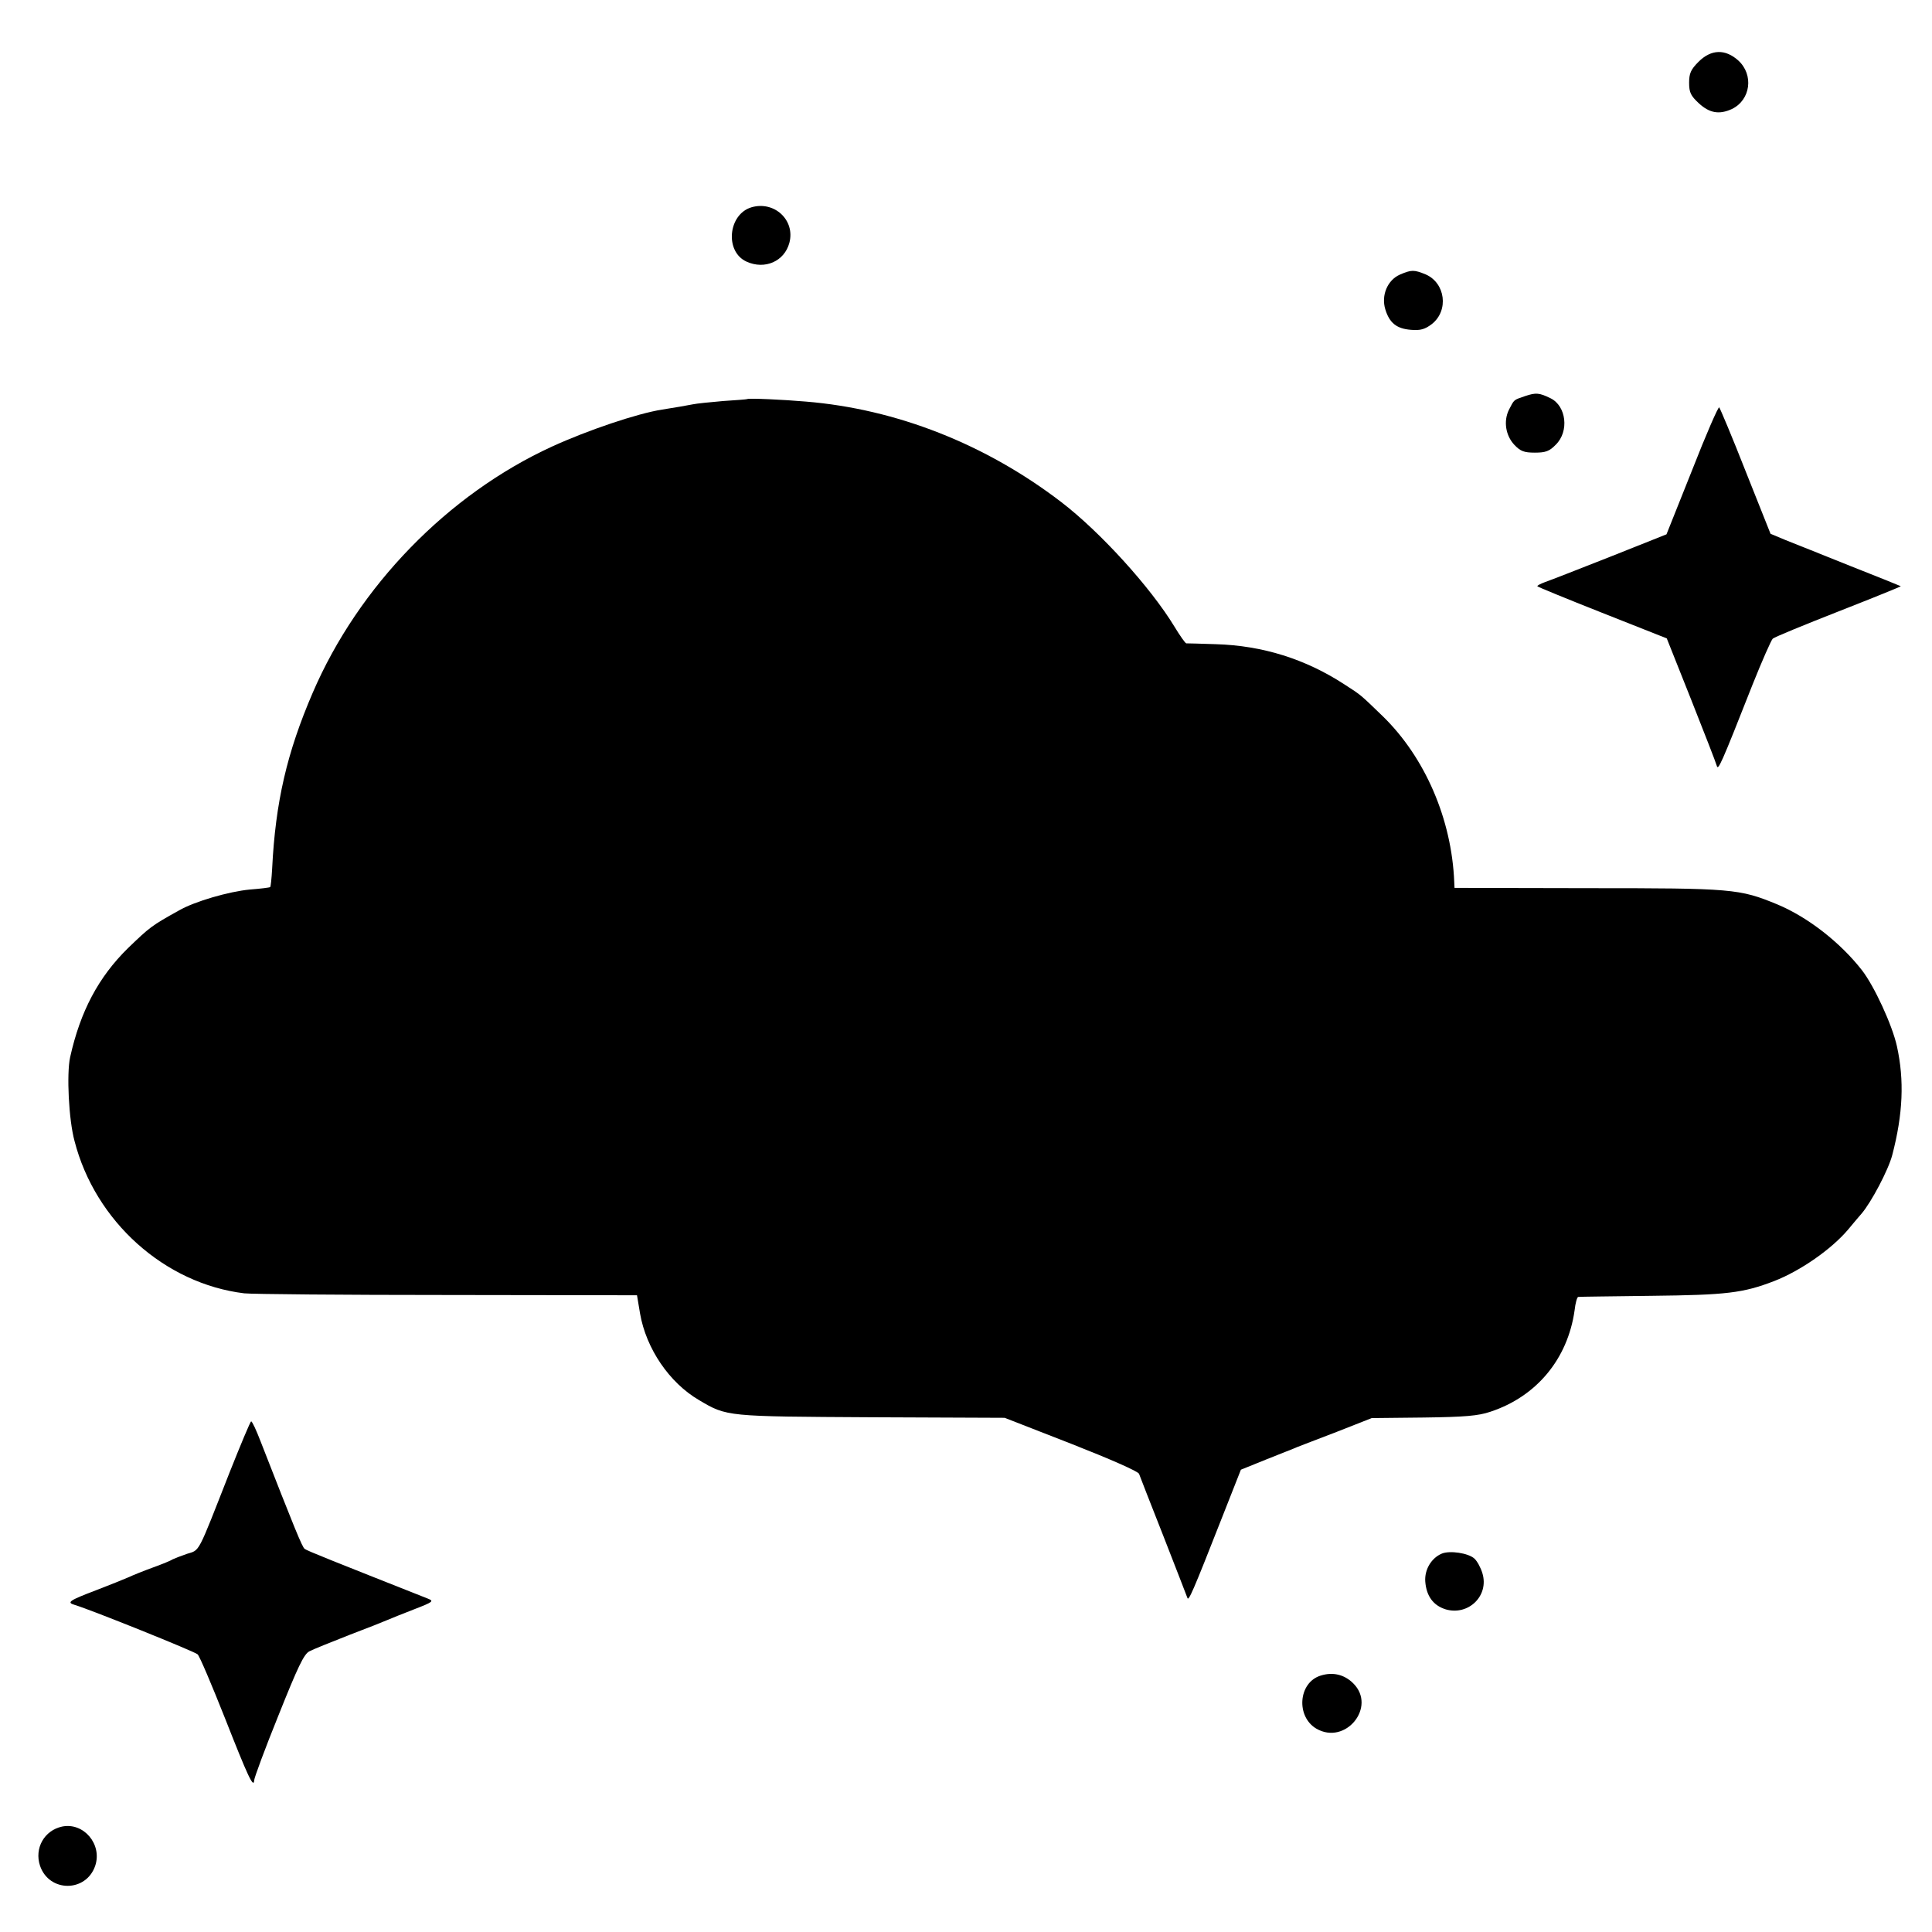 <?xml version="1.0" standalone="no"?>
<!DOCTYPE svg PUBLIC "-//W3C//DTD SVG 20010904//EN"
 "http://www.w3.org/TR/2001/REC-SVG-20010904/DTD/svg10.dtd">
<svg version="1.0" xmlns="http://www.w3.org/2000/svg"
 width="700pt" height="700pt" viewBox="0 0 700 700"
 preserveAspectRatio="xMidYMid meet">
<g transform="translate(0,700) scale(0.1,-0.1)"
fill="#000000" stroke="none">
<path d="M6154 6776 c-28 -28 -34 -42 -34 -76 0 -35 6 -47 35 -74 39 -36 74
-42 120 -21 68 33 80 124 23 176 -47 42 -98 41 -144 -5z"/>
<path d="M2723 6249 c-85 -25 -98 -161 -18 -197 66 -30 137 1 155 68 22 82
-54 153 -137 129z"/>
<path d="M5072 6005 c-45 -20 -68 -75 -53 -125 15 -50 41 -71 93 -75 35 -3 51
2 76 21 62 49 49 149 -23 180 -42 17 -51 17 -93 -1z"/>
<path d="M5526 5565 c-44 -15 -39 -12 -59 -50 -20 -41 -12 -93 20 -127 22 -23
35 -28 74 -28 39 0 53 5 76 29 49 48 38 140 -19 168 -41 20 -53 21 -92 8z"/>
<path d="M2707 5554 c-1 -1 -40 -4 -87 -7 -47 -4 -96 -9 -110 -12 -25 -5 -61
-11 -111 -19 -90 -14 -270 -75 -399 -134 -377 -173 -701 -506 -867 -892 -93
-216 -135 -395 -147 -638 -2 -35 -5 -64 -7 -66 -2 -2 -36 -6 -74 -9 -75 -7
-200 -43 -257 -76 -99 -55 -105 -60 -184 -136 -107 -105 -173 -229 -210 -396
-13 -60 -5 -226 16 -303 75 -292 327 -517 615 -552 28 -3 359 -6 737 -6 l686
-1 11 -66 c22 -127 106 -251 214 -314 101 -60 99 -59 624 -62 l483 -2 241 -94
c140 -55 243 -100 246 -109 3 -8 42 -109 88 -225 45 -115 84 -216 87 -224 4
-15 19 19 127 294 l67 170 94 38 c52 21 102 40 110 44 8 3 72 28 143 55 l127
50 188 2 c149 2 198 6 242 21 167 55 280 191 305 367 3 27 9 48 13 49 4 1 124
2 267 4 270 3 330 10 442 53 96 37 209 116 269 187 21 26 44 52 49 58 35 41
97 158 111 212 39 149 44 271 17 394 -17 77 -82 218 -127 276 -79 101 -196
192 -306 238 -138 57 -162 59 -687 59 l-483 1 -1 21 c-9 228 -106 452 -259
601 -81 78 -76 75 -140 116 -140 91 -295 140 -465 145 -55 2 -103 3 -107 3 -4
1 -23 28 -43 61 -87 143 -269 343 -410 451 -274 210 -597 337 -925 364 -80 7
-209 13 -213 9z"/>
<path d="M6131 5297 l-93 -233 -206 -82 c-114 -45 -219 -86 -234 -91 -16 -6
-28 -12 -28 -15 0 -2 105 -45 234 -96 l235 -93 88 -221 c48 -121 90 -229 93
-240 5 -19 13 -3 130 294 34 85 67 160 73 166 7 6 114 50 239 99 125 49 226
90 225 91 -1 1 -83 34 -182 73 -99 40 -205 82 -235 94 l-55 23 -90 226 c-49
125 -93 229 -96 232 -3 4 -48 -99 -98 -227z"/>
<path d="M831 1663 c-117 -298 -106 -278 -154 -293 -23 -8 -46 -17 -52 -20 -5
-4 -37 -17 -70 -29 -33 -12 -73 -28 -90 -36 -16 -7 -68 -28 -115 -46 -100 -38
-110 -45 -79 -54 60 -18 435 -169 445 -179 7 -6 51 -110 99 -231 83 -211 104
-257 106 -225 0 8 39 114 88 235 70 175 92 222 112 232 13 7 78 33 144 59 66
25 129 50 140 55 11 5 54 22 95 38 70 27 73 30 50 39 -341 135 -437 173 -446
180 -9 6 -37 75 -160 390 -15 39 -30 72 -34 72 -3 0 -38 -84 -79 -187z"/>
<path d="M5224 1371 c-38 -16 -63 -58 -60 -101 4 -53 29 -87 74 -101 82 -24
158 49 133 131 -6 20 -19 44 -29 53 -22 20 -89 30 -118 18z"/>
<path d="M4785 929 c-81 -25 -90 -148 -16 -192 106 -62 220 79 134 164 -32 32
-74 42 -118 28z"/>
<path d="M225 382 c-65 -14 -101 -79 -80 -142 33 -97 167 -97 200 0 26 78 -42
158 -120 142z"/>
</g>
</svg>

